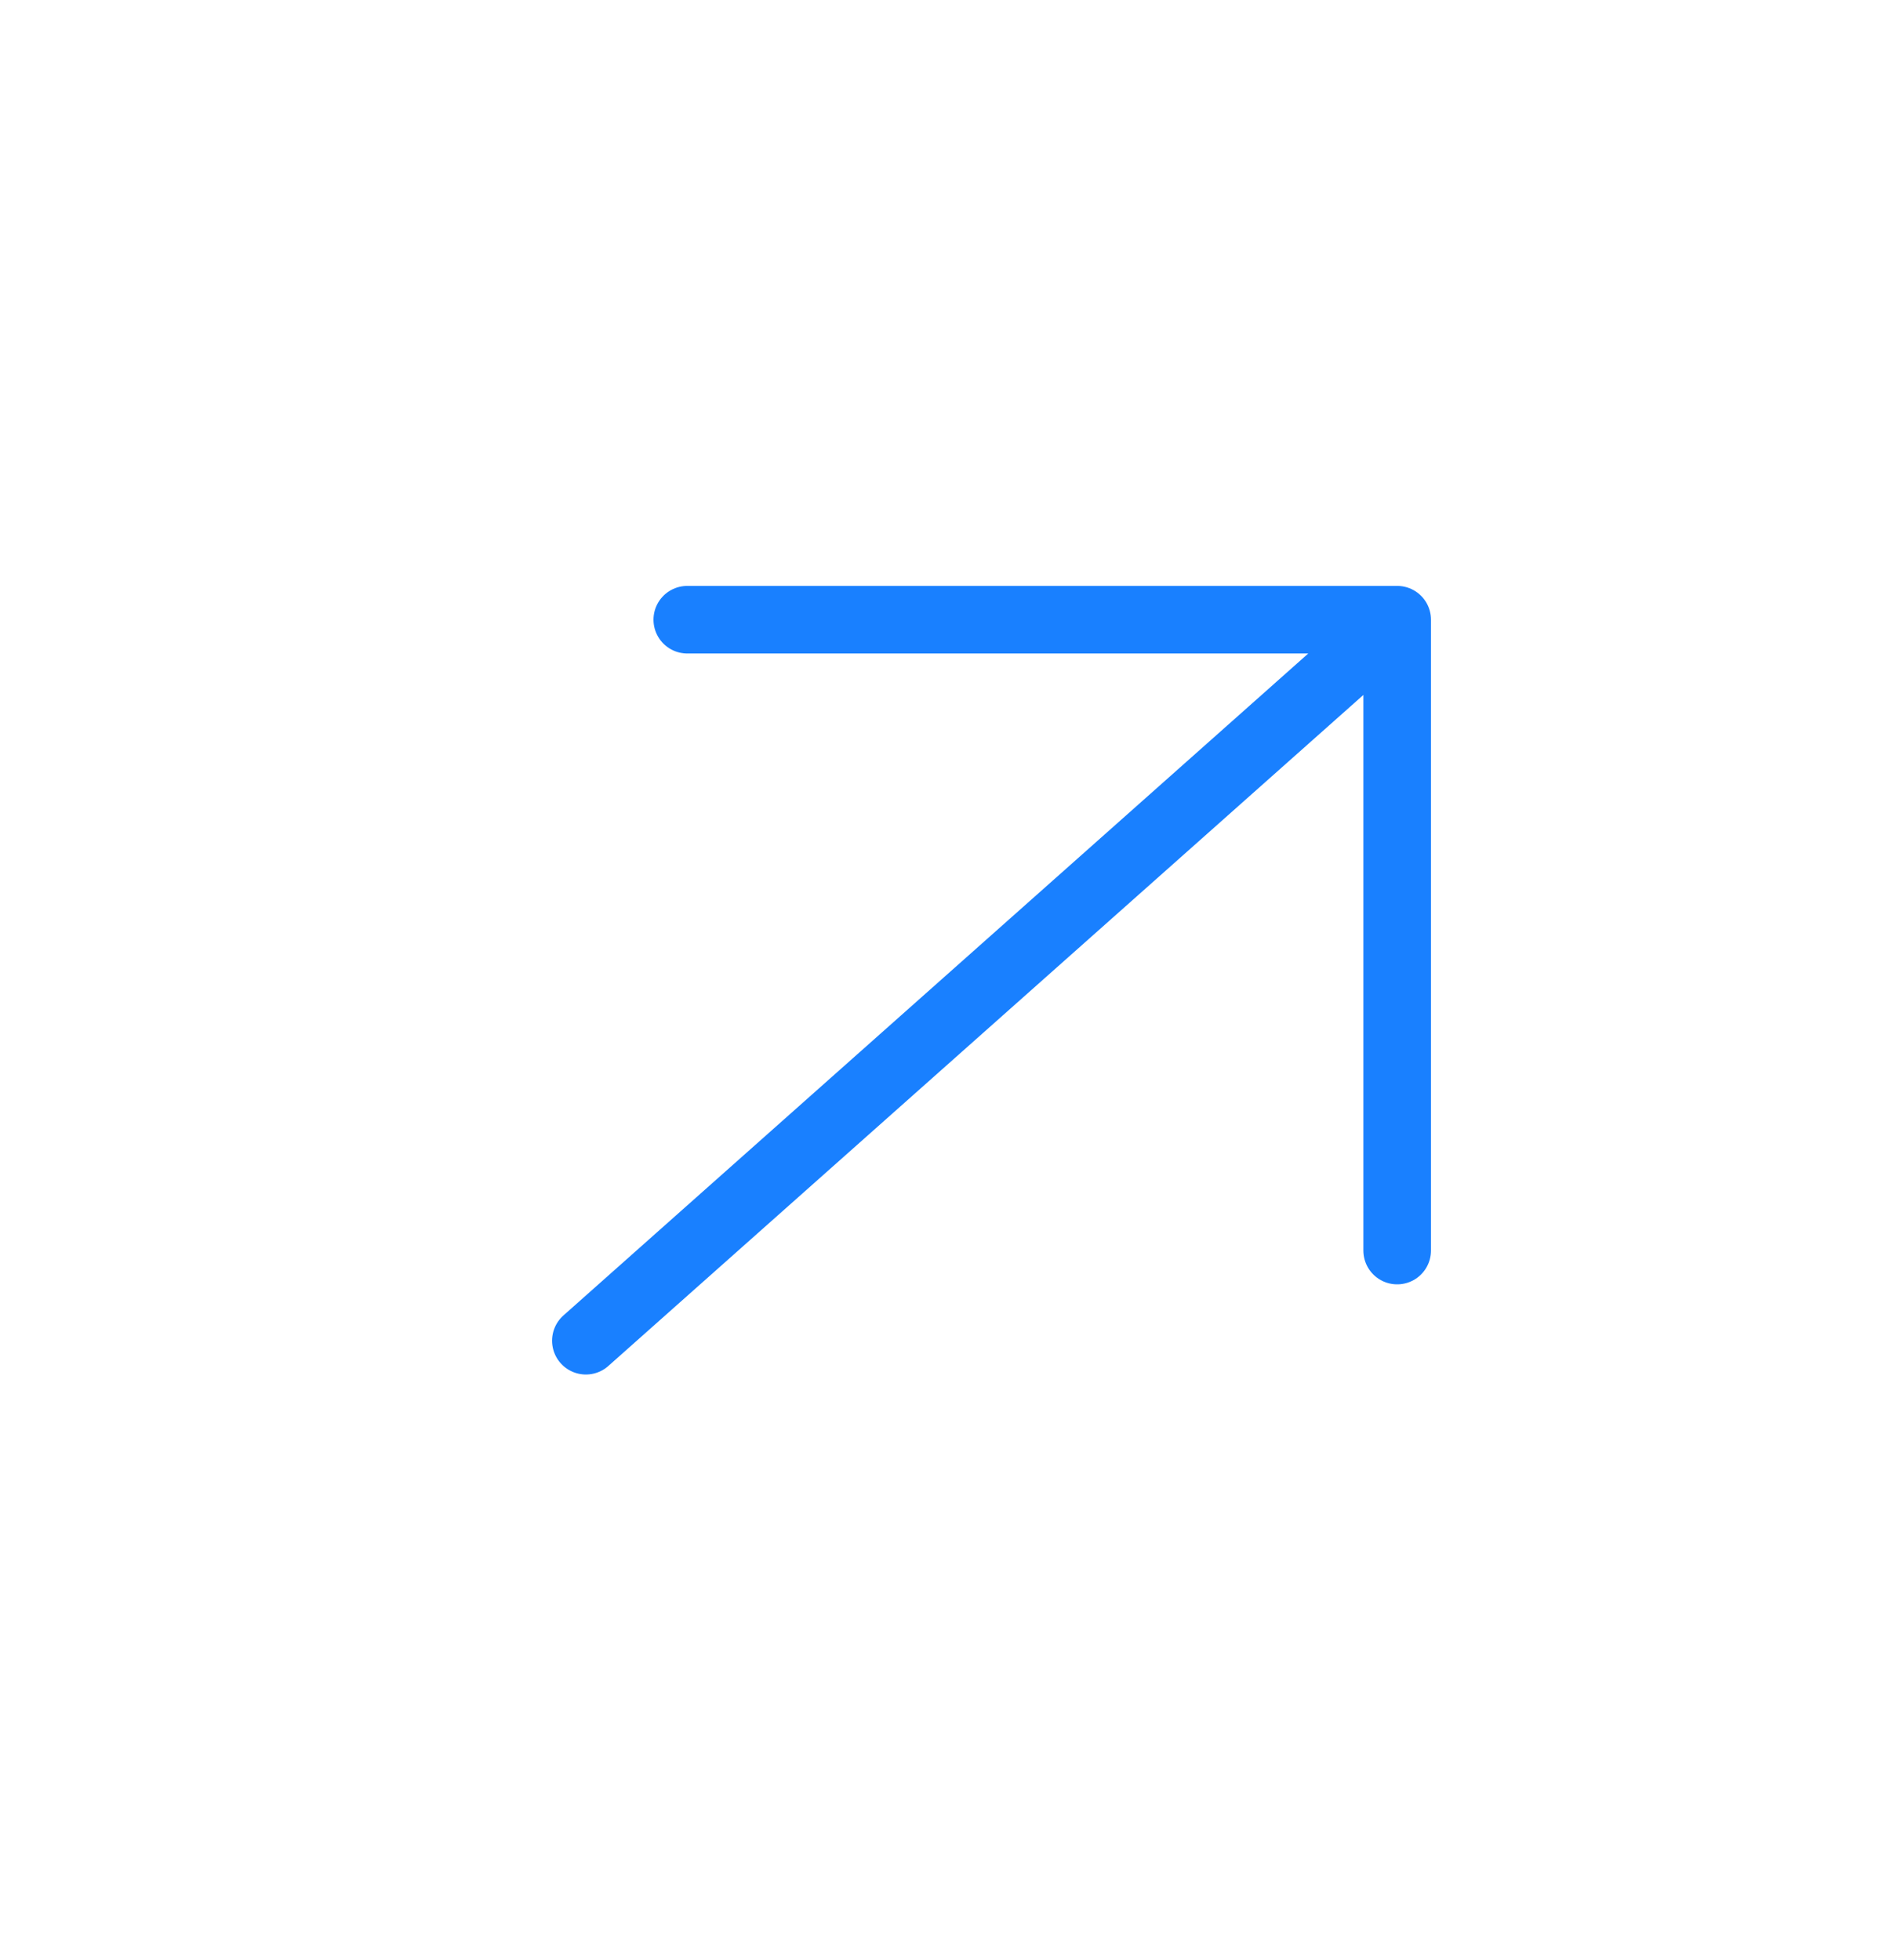 <svg width="28" height="29" viewBox="0 0 28 29" fill="none" xmlns="http://www.w3.org/2000/svg">
<path d="M20.666 18.501V9.168M20.666 9.168H10.166M20.666 9.168L8.666 19.835" stroke="#1980FF" stroke-linecap="round" stroke-linejoin="round"/>
</svg>
